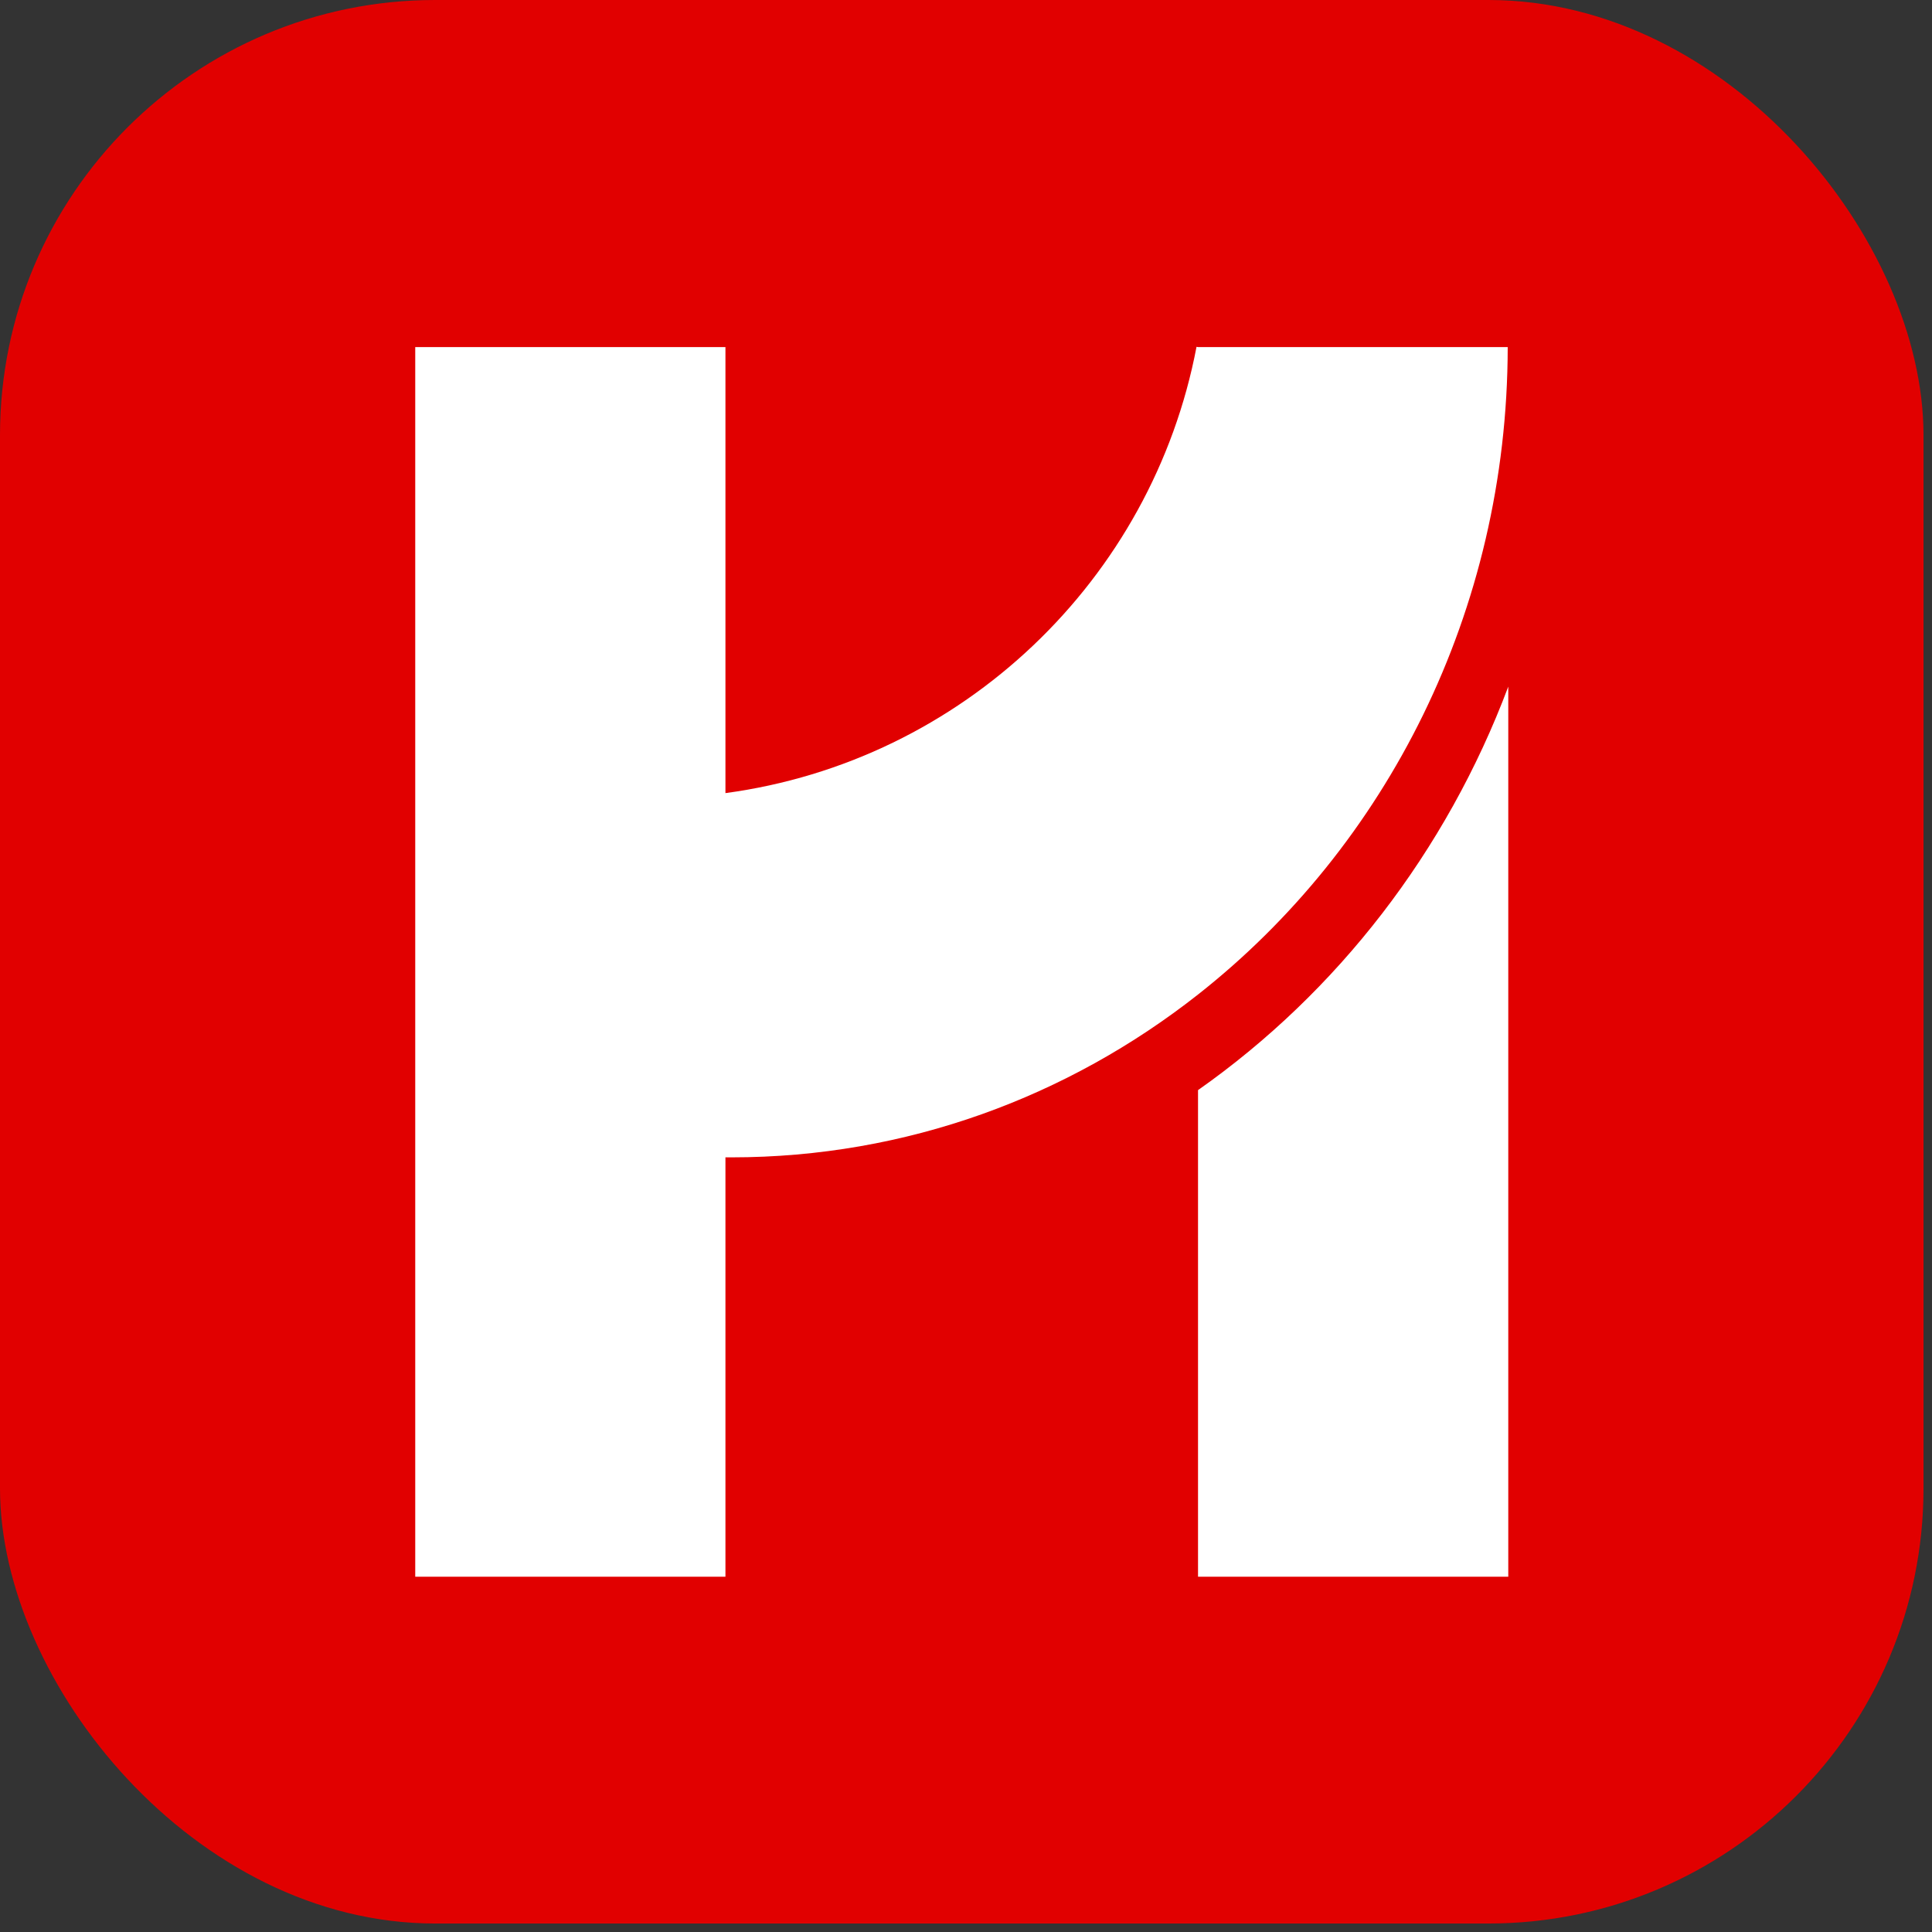 <?xml version="1.0" encoding="utf-8"?>
<svg xmlns="http://www.w3.org/2000/svg" fill="none" height="100%" overflow="visible" preserveAspectRatio="none" style="display: block;" viewBox="0 0 41 41" width="100%">
<rect x="0" y="0" width="41" height="41" fill="#333333" stroke="none"/>
<g id="Frame 2">
<rect fill="#E10000" height="40.82" rx="9.234" width="40.82"/>
<g id="Frame 1">
<path d="M32.008 14.571V33.46H25.424V23.134C28.375 21.059 30.691 18.077 32.008 14.571Z" fill="white" id="Vector"/>
<path d="M31.996 7.366C31.99 12.982 29.412 17.967 25.424 21.105C22.668 23.274 19.238 24.561 15.52 24.561C15.479 24.561 15.437 24.561 15.395 24.56V33.46H8.812V7.366H15.395V16.831C20.427 16.154 24.452 12.303 25.392 7.36L25.424 7.366H31.996Z" fill="white" id="Vector_2"/>
</g>
</g>
</svg>